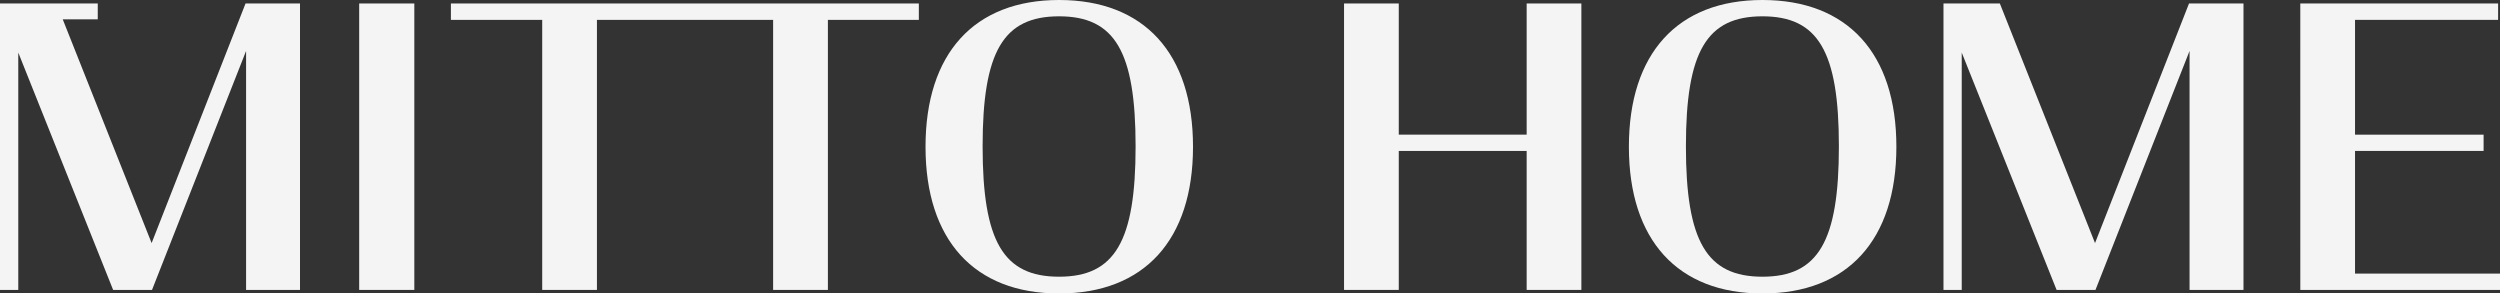 <svg width="230" height="27" viewBox="0 0 230 27" fill="none" xmlns="http://www.w3.org/2000/svg">
<rect x="0" y="0" width="230" height="27" fill="#333333" stroke="none"/>
<g id="m_MITTO_HOME_LIGHT 1" clip-path="url(#clip0_308_859)">
<g id="Group">
<path id="Vector" d="M22.59 0.32L13.949 22.363L5.772 1.779H8.993V0.32H0V26.672H1.681V4.837L10.408 26.672H13.985L22.64 4.686V26.672H27.6V0.32H22.59Z" fill="#F4F4F4"/>
<path id="Vector_2" d="M38.117 0.32H33.045V26.672H38.117V0.32Z" fill="#F4F4F4"/>
<path id="Vector_3" d="M41.483 0.32V1.829H49.883V26.672H54.918V1.829H71.127V26.672H76.166V1.829H84.533V0.32H41.483Z" fill="#F4F4F4"/>
<path id="Vector_4" d="M97.434 25.457C92.302 25.457 90.4 22.205 90.4 13.463C90.4 4.74 92.304 1.501 97.434 1.501C102.566 1.501 104.475 4.74 104.475 13.463C104.476 22.205 102.566 25.457 97.434 25.457ZM97.434 0C89.626 0 85.148 4.916 85.148 13.501C85.148 22.079 89.626 27 97.434 27C105.268 27 109.757 22.078 109.757 13.501C109.757 4.916 105.268 0 97.434 0Z" fill="#F4F4F4"/>
<path id="Vector_5" d="M140.453 0.32V12.387H128.686V0.32H123.652V26.672H128.686V13.887H140.453V26.672H145.486V0.32H140.453Z" fill="#F4F4F4"/>
<path id="Vector_6" d="M162.144 25.457C157.012 25.457 155.104 22.205 155.104 13.463C155.104 4.74 157.013 1.501 162.144 1.501C167.275 1.501 169.178 4.74 169.178 13.463C169.178 22.205 167.275 25.457 162.144 25.457ZM162.144 0C154.335 0 149.858 4.916 149.858 13.501C149.858 22.079 154.336 27 162.144 27C169.977 27 174.467 22.078 174.467 13.501C174.467 4.916 169.977 0 162.144 0Z" fill="#F4F4F4"/>
<path id="Vector_7" d="M201.39 0.32L192.742 22.363L183.986 0.32H178.8V26.672H180.479V4.837L189.207 26.672H192.784L201.439 4.686V26.672H206.401V0.32H201.39Z" fill="#F4F4F4"/>
<path id="Vector_8" d="M211.627 0.32L211.629 26.672H230V25.172H216.662V13.887H228.491V12.387H216.662V1.829H229.826V0.32H211.627Z" fill="#F4F4F4"/>
</g>
</g>
<defs>
<clipPath id="clip0_308_859">
<rect width="230" height="27" fill="white"/>
</clipPath>
</defs>
</svg>
